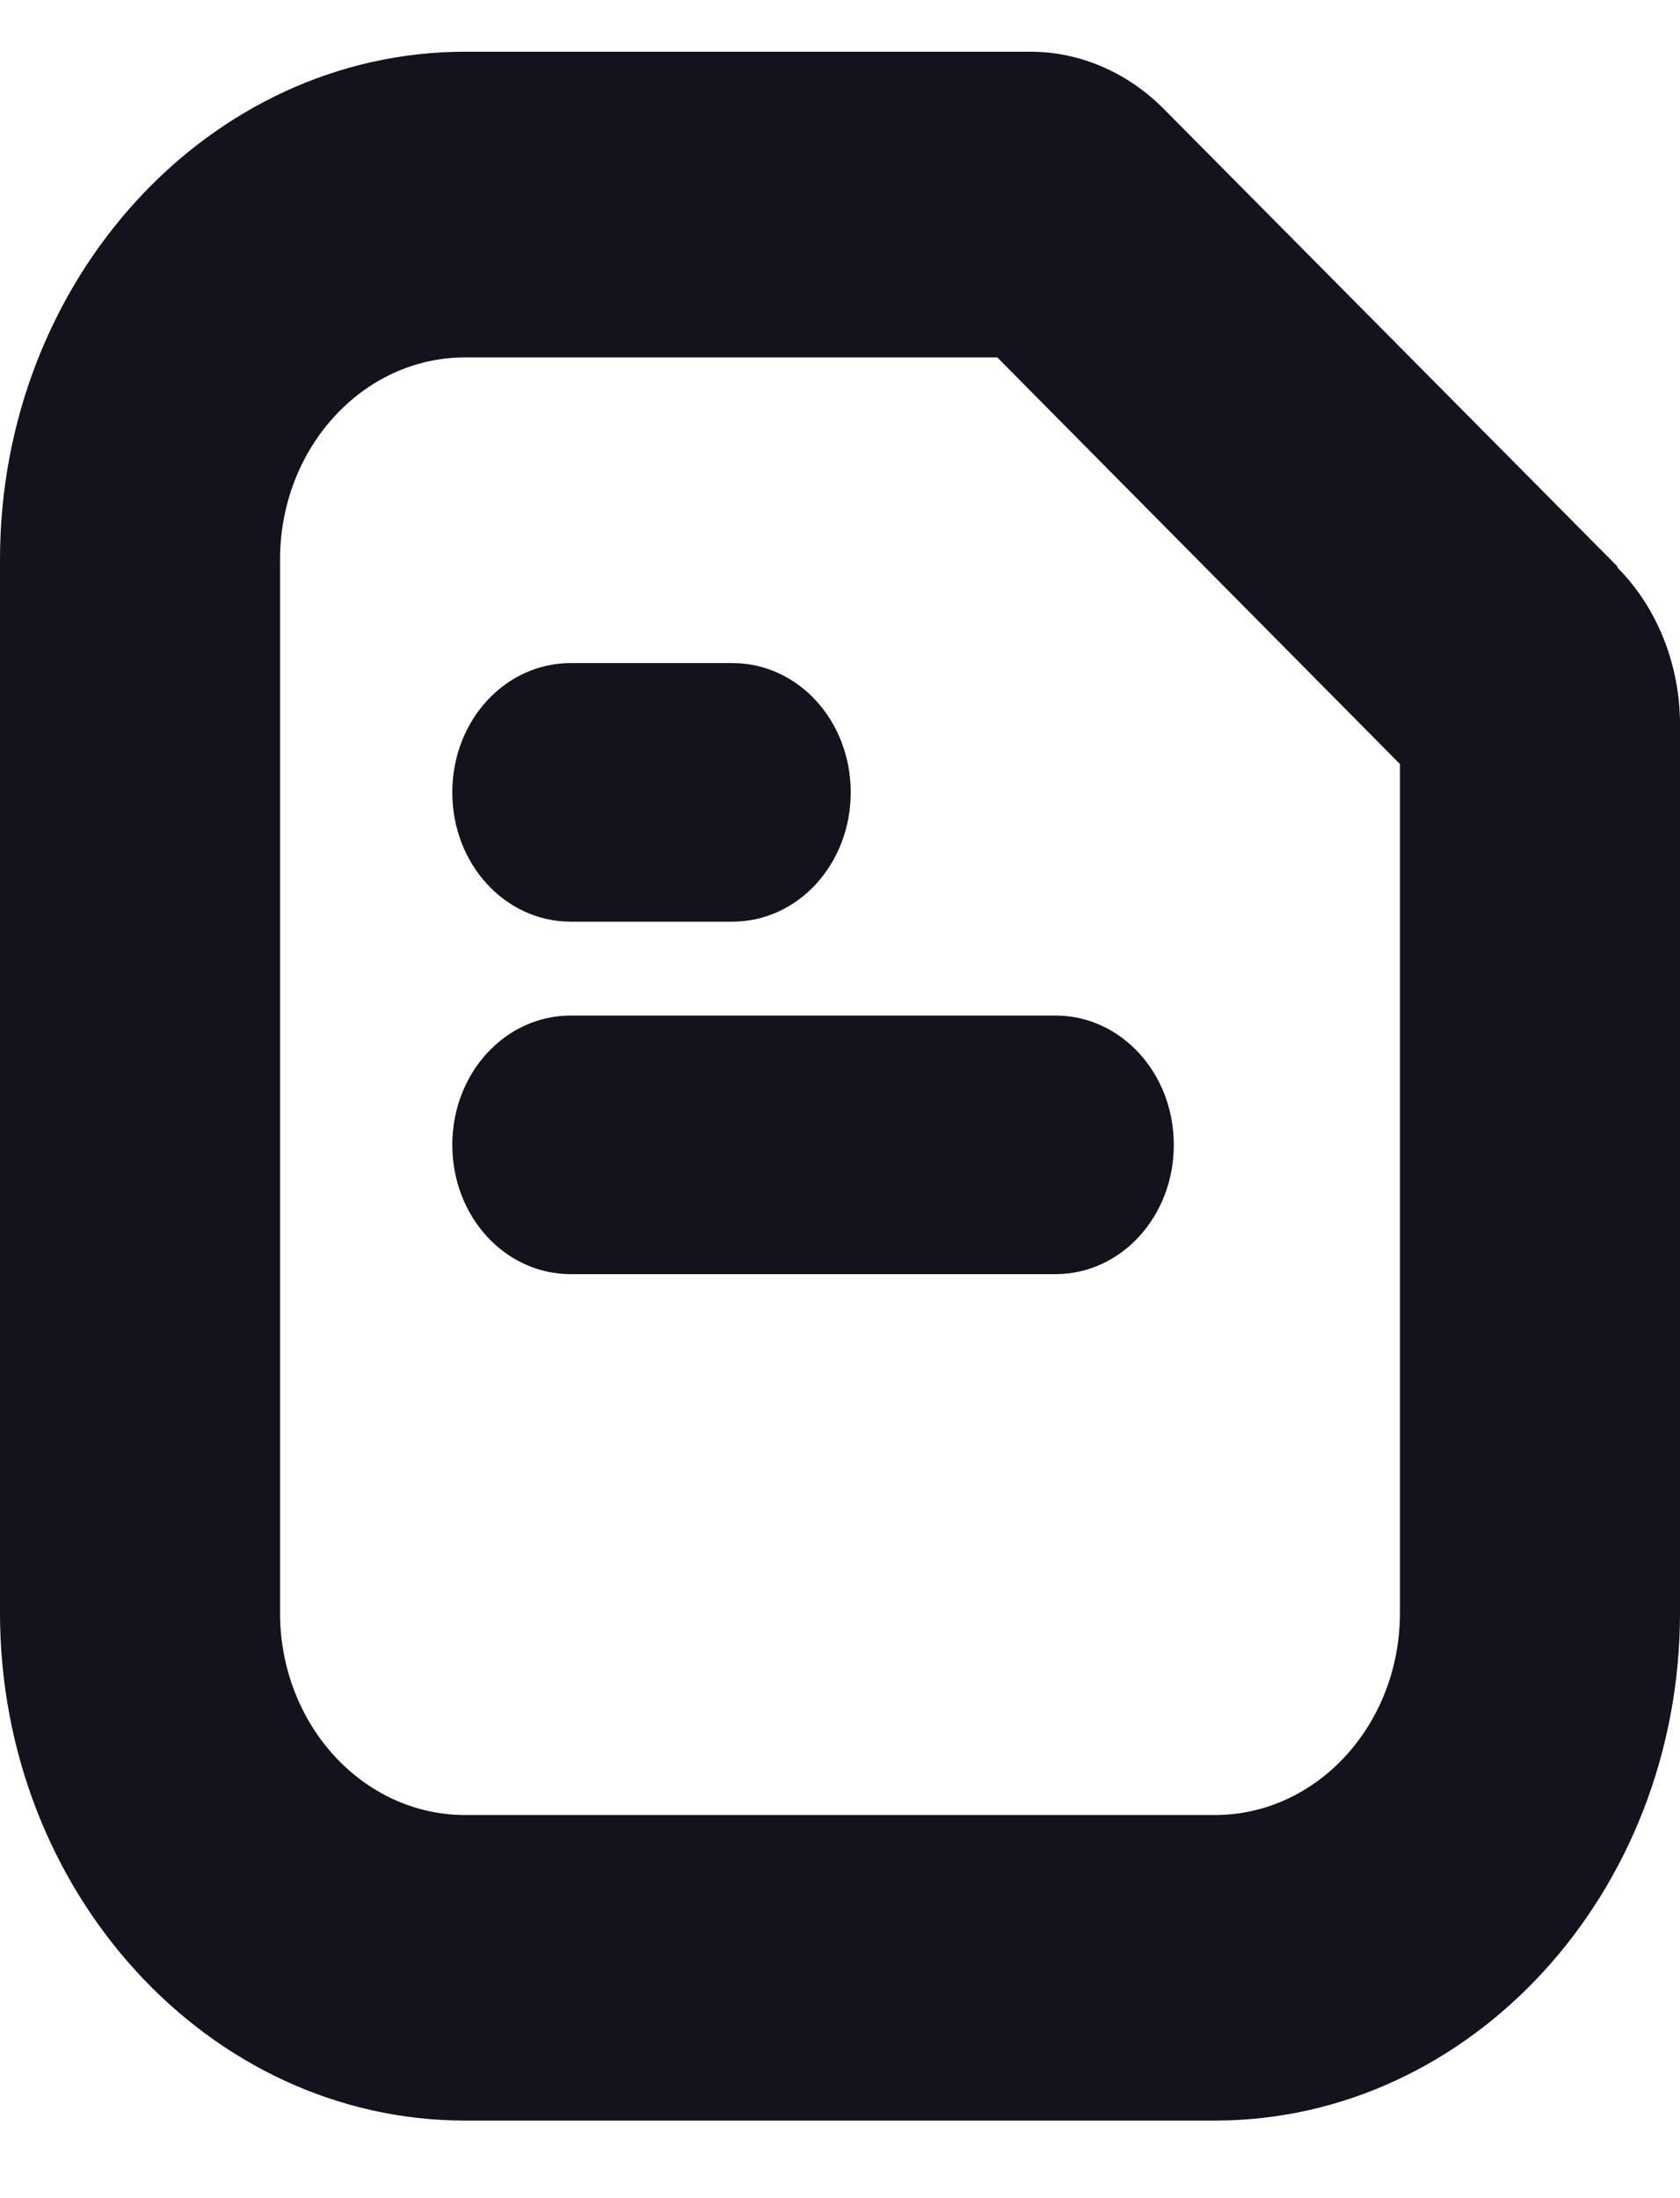 <svg width="13" height="17" viewBox="0 0 13 17" fill="none" xmlns="http://www.w3.org/2000/svg">
<g clip-path="url(#clip0_537_70)">
<path d="M12.517 4.382L9 0.837C8.717 0.555 8.35 0.4 7.975 0.4H3.6C1.617 0.4 0 2.164 0 4.328V12.473C0 14.637 1.617 16.4 3.6 16.4H9.4C11.383 16.4 13 14.637 13 12.473V5.6C13 5.146 12.825 4.7 12.517 4.391V4.382ZM10.833 12.473C10.833 13.337 10.192 14.037 9.4 14.037H3.6C2.808 14.037 2.167 13.337 2.167 12.473V4.328C2.167 3.464 2.808 2.764 3.6 2.764H7.717L10.833 5.909V12.473Z" fill="#13131E"/>
<path d="M4.417 7.128H5.667C6.175 7.128 6.583 6.682 6.583 6.128C6.583 5.573 6.175 5.128 5.667 5.128H4.417C3.908 5.128 3.5 5.573 3.5 6.128C3.5 6.682 3.908 7.128 4.417 7.128Z" fill="#13131E"/>
<path d="M3.5 8.854C3.5 9.409 3.908 9.854 4.417 9.854H8.167C8.675 9.854 9.083 9.409 9.083 8.854C9.083 8.3 8.675 7.854 8.167 7.854H4.417C3.908 7.854 3.5 8.3 3.5 8.854Z" fill="#13131E"/>
</g>
<defs>
<clipPath id="clip0_537_70">
<rect width="13" height="16" fill="white" transform="translate(0 0.4)"/>
</clipPath>
</defs>
</svg>

